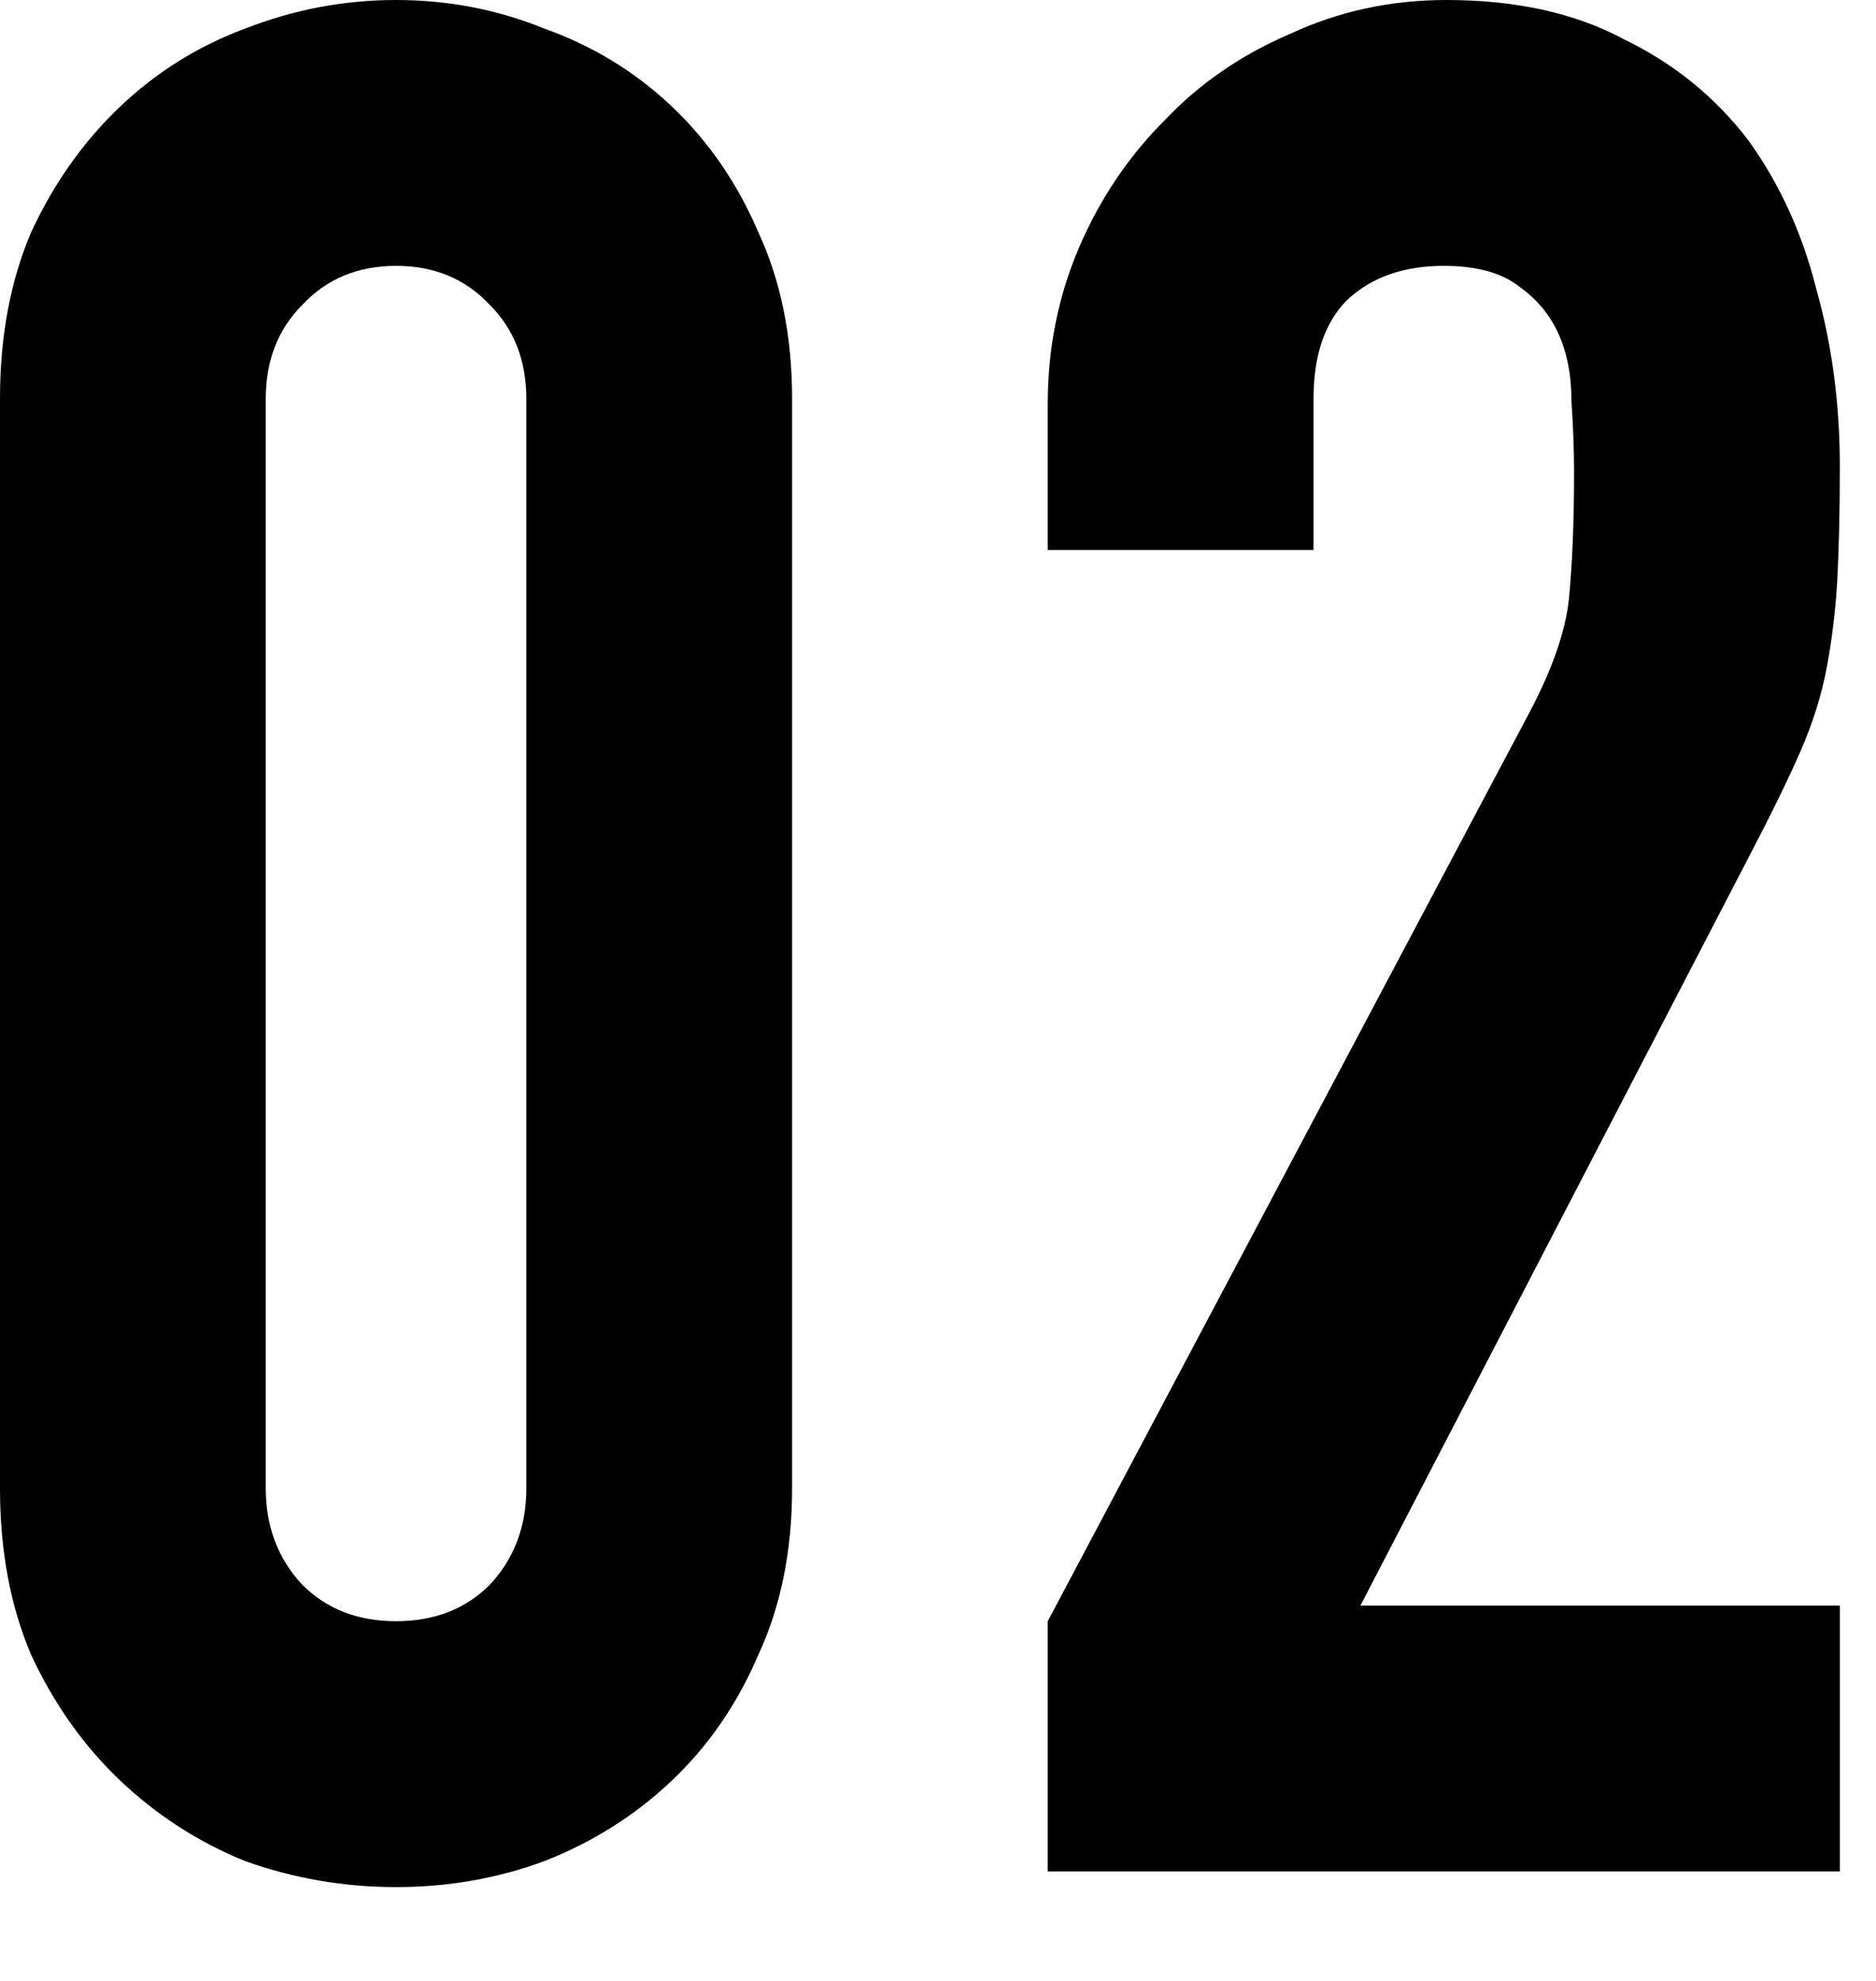 <svg width="18" height="19" viewBox="0 0 18 19" fill="none" xmlns="http://www.w3.org/2000/svg">
<path d="M10.053 17.95V15.55L14.653 6.875C14.886 6.442 15.019 6.067 15.053 5.75C15.086 5.417 15.103 5.008 15.103 4.525C15.103 4.308 15.094 4.083 15.078 3.85C15.078 3.6 15.036 3.383 14.953 3.2C14.869 3.017 14.744 2.867 14.578 2.75C14.411 2.617 14.169 2.55 13.853 2.55C13.469 2.55 13.161 2.658 12.928 2.875C12.711 3.092 12.603 3.408 12.603 3.825V5.275H10.053V3.875C10.053 3.342 10.153 2.842 10.353 2.375C10.553 1.908 10.828 1.5 11.178 1.15C11.511 0.8 11.911 0.525 12.378 0.325C12.844 0.108 13.344 0 13.878 0C14.544 0 15.111 0.125 15.578 0.375C16.061 0.608 16.461 0.933 16.778 1.35C17.078 1.767 17.294 2.242 17.428 2.775C17.578 3.308 17.653 3.875 17.653 4.475C17.653 4.908 17.644 5.275 17.628 5.575C17.611 5.858 17.578 6.133 17.528 6.4C17.478 6.667 17.394 6.933 17.278 7.2C17.161 7.467 17.003 7.792 16.803 8.175L13.053 15.4H17.653V17.95H10.053Z" fill="black"/>
<path d="M0 3.825C0 3.225 0.1 2.692 0.3 2.225C0.517 1.758 0.8 1.358 1.15 1.025C1.5 0.692 1.9 0.442 2.35 0.275C2.817 0.092 3.3 0 3.8 0C4.3 0 4.775 0.092 5.225 0.275C5.692 0.442 6.1 0.692 6.45 1.025C6.8 1.358 7.075 1.758 7.275 2.225C7.492 2.692 7.6 3.225 7.6 3.825V14.275C7.6 14.875 7.492 15.408 7.275 15.875C7.075 16.342 6.8 16.742 6.45 17.075C6.1 17.408 5.692 17.667 5.225 17.85C4.775 18.017 4.3 18.1 3.8 18.1C3.3 18.1 2.817 18.017 2.35 17.85C1.9 17.667 1.5 17.408 1.15 17.075C0.8 16.742 0.517 16.342 0.3 15.875C0.1 15.408 0 14.875 0 14.275V3.825ZM2.55 14.275C2.55 14.642 2.667 14.95 2.9 15.2C3.133 15.433 3.433 15.55 3.8 15.55C4.167 15.55 4.467 15.433 4.7 15.2C4.933 14.95 5.05 14.642 5.05 14.275V3.825C5.05 3.458 4.933 3.158 4.7 2.925C4.467 2.675 4.167 2.55 3.8 2.55C3.433 2.55 3.133 2.675 2.9 2.925C2.667 3.158 2.55 3.458 2.55 3.825V14.275Z" fill="black"/>
</svg>
